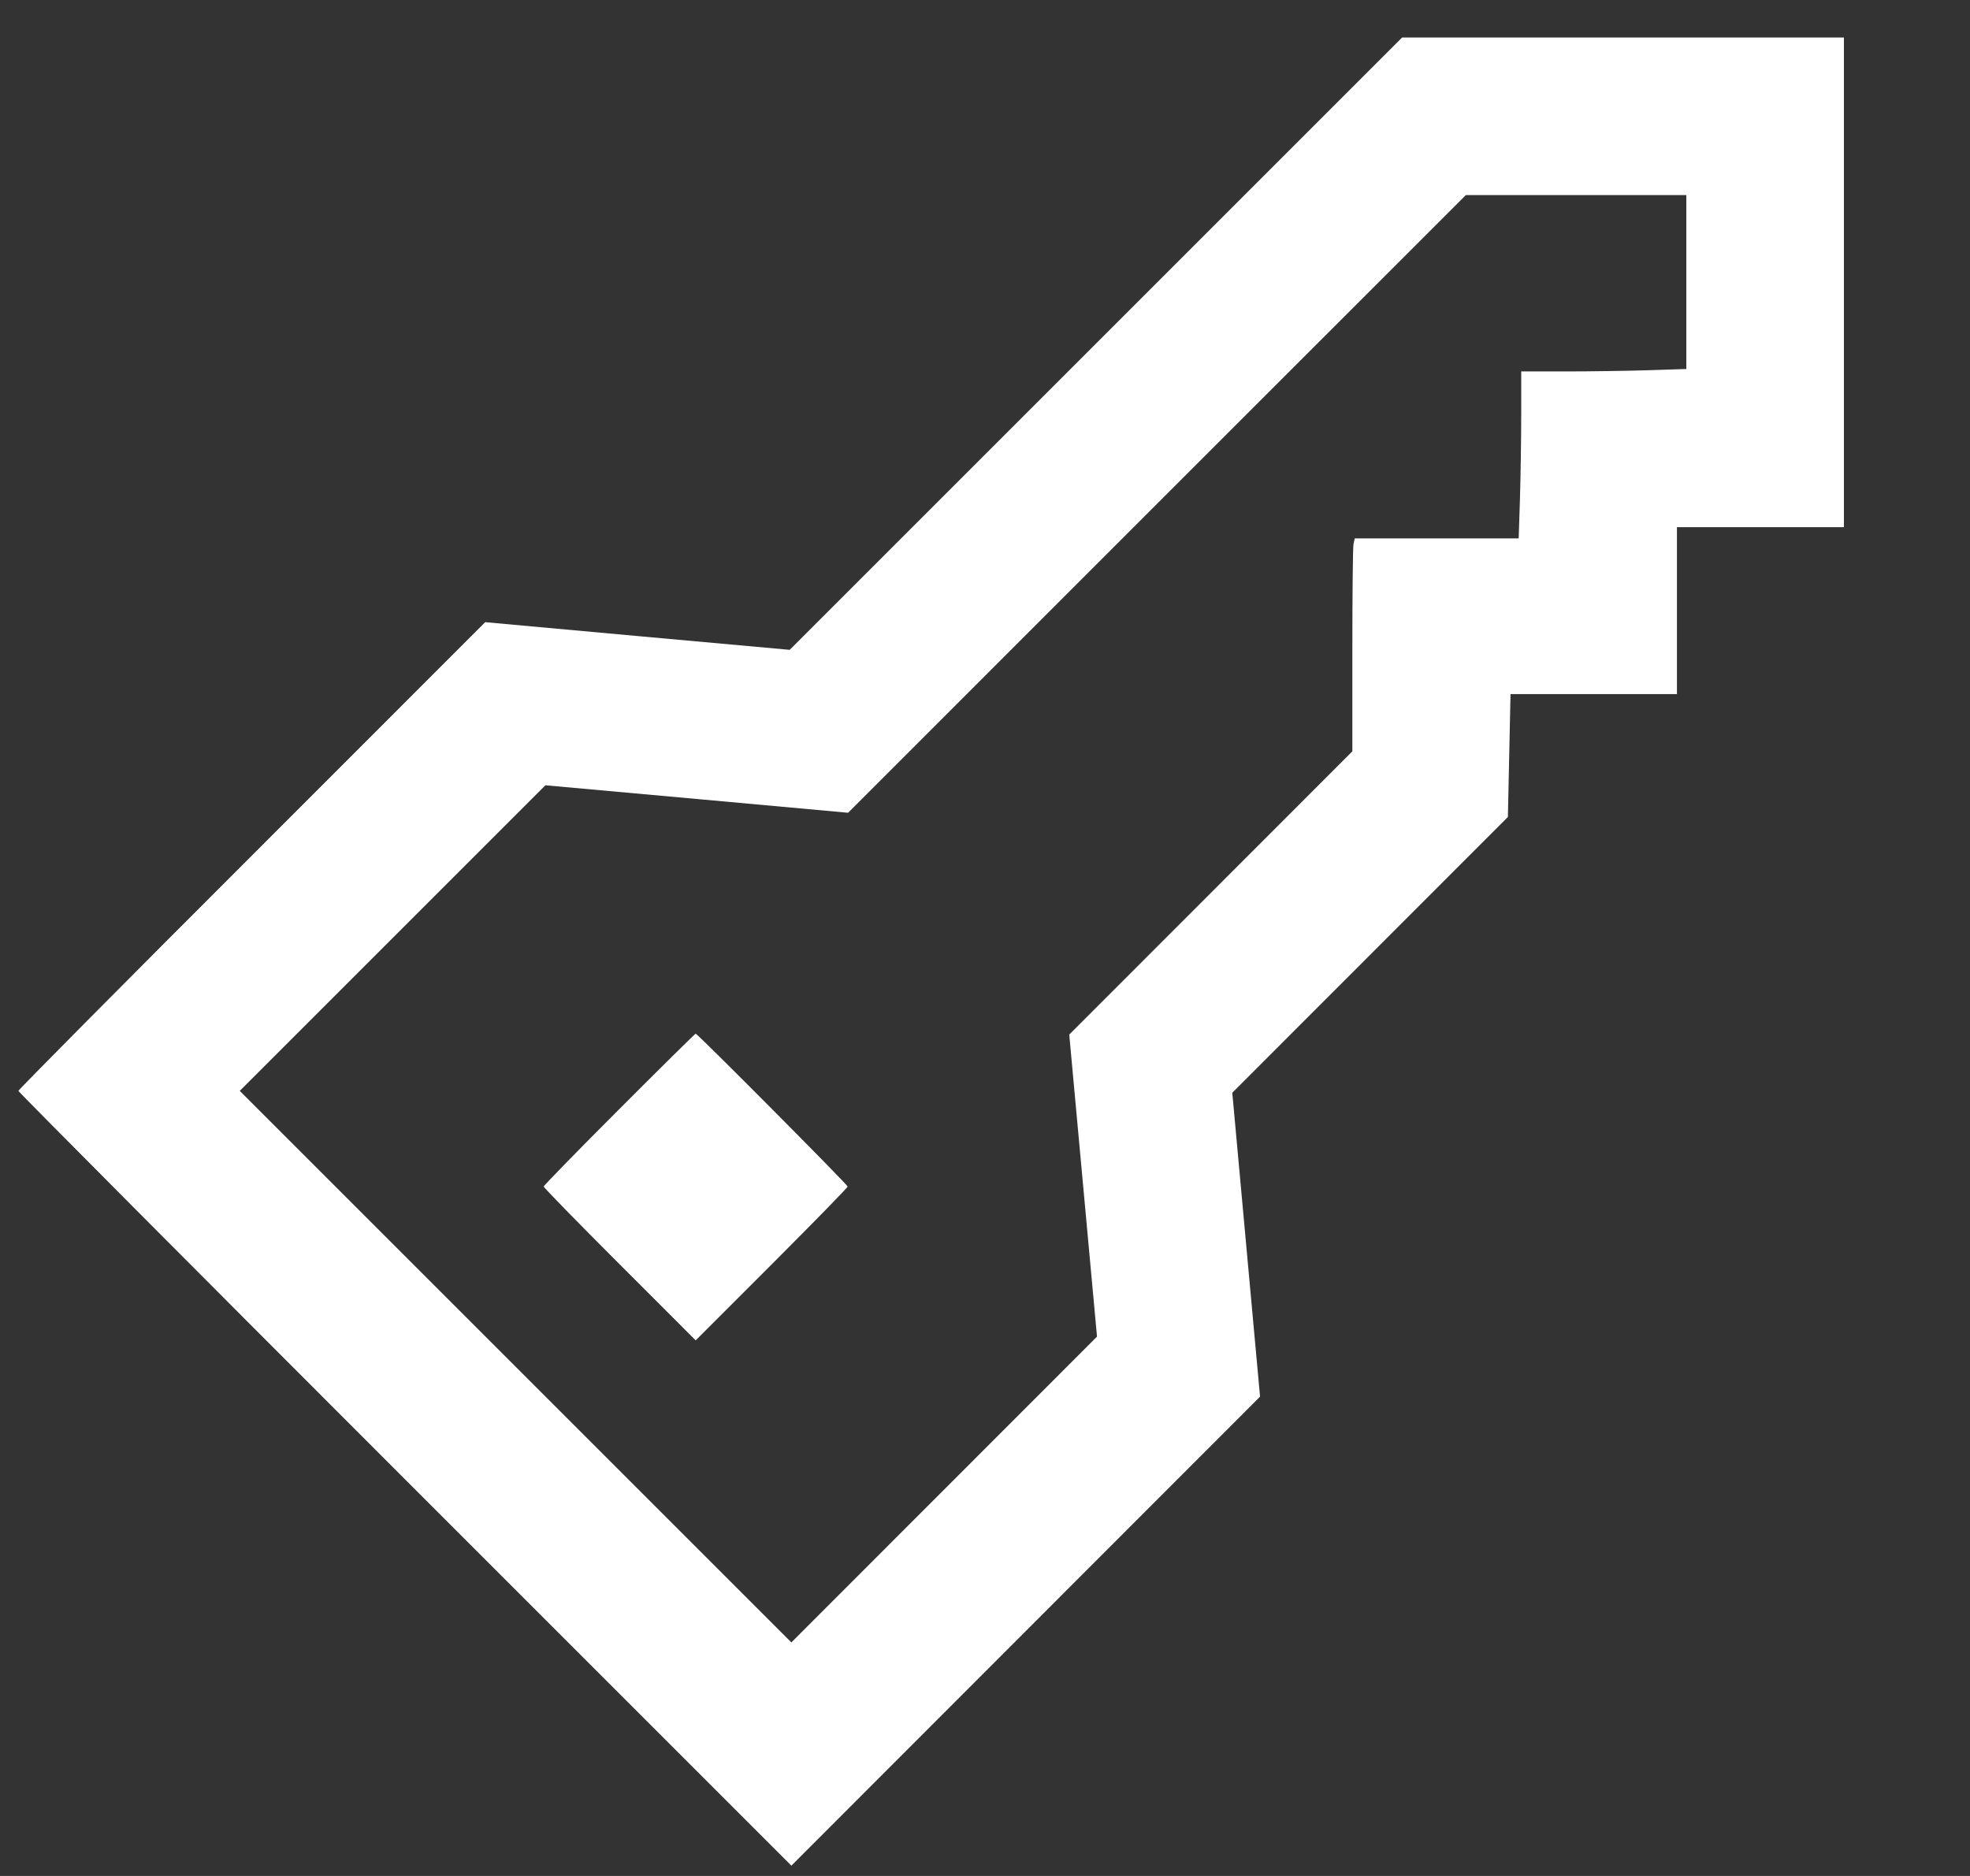 <svg width="21" height="20" viewBox="0 0 21 20" fill="none" xmlns="http://www.w3.org/2000/svg"><rect x="0" y="0" width="21" height="20" fill="#333333" stroke="none"/><path fill-rule="evenodd" d="M11.682 3.664L8.418 6.928L6.795 6.781L5.172 6.633L2.684 9.122C1.315 10.49 0.196 11.619 0.196 11.63C0.196 11.641 2.05 13.504 4.316 15.77L8.436 19.89L10.934 17.39L13.432 14.89L13.284 13.27L13.136 11.65L14.605 10.18L16.074 8.71L16.088 8.055L16.102 7.4H16.989H17.876V6.51V5.62H18.766H19.656V3.01V0.4H17.301H14.946L11.682 3.664ZM12.333 5.372L9.041 8.665L7.427 8.518L5.814 8.372L4.185 10.001L2.556 11.63L5.496 14.57L8.436 17.51L10.065 15.88L11.694 14.25L11.546 12.64L11.398 11.03L12.907 9.52L14.416 8.01V6.937C14.416 6.348 14.421 5.837 14.428 5.802L14.441 5.74H15.315H16.189L16.203 5.305C16.21 5.066 16.216 4.665 16.216 4.415L16.216 3.96L16.691 3.96C16.952 3.96 17.348 3.954 17.571 3.947L17.976 3.934V3.007V2.08H16.801H15.626L12.333 5.372ZM6.601 11.825C6.158 12.268 5.796 12.639 5.796 12.65C5.796 12.661 6.16 13.034 6.606 13.48L7.416 14.29L8.226 13.48C8.671 13.034 9.036 12.661 9.036 12.65C9.036 12.63 7.435 11.02 7.416 11.02C7.41 11.02 7.043 11.382 6.601 11.825Z" fill="white" /></svg> 